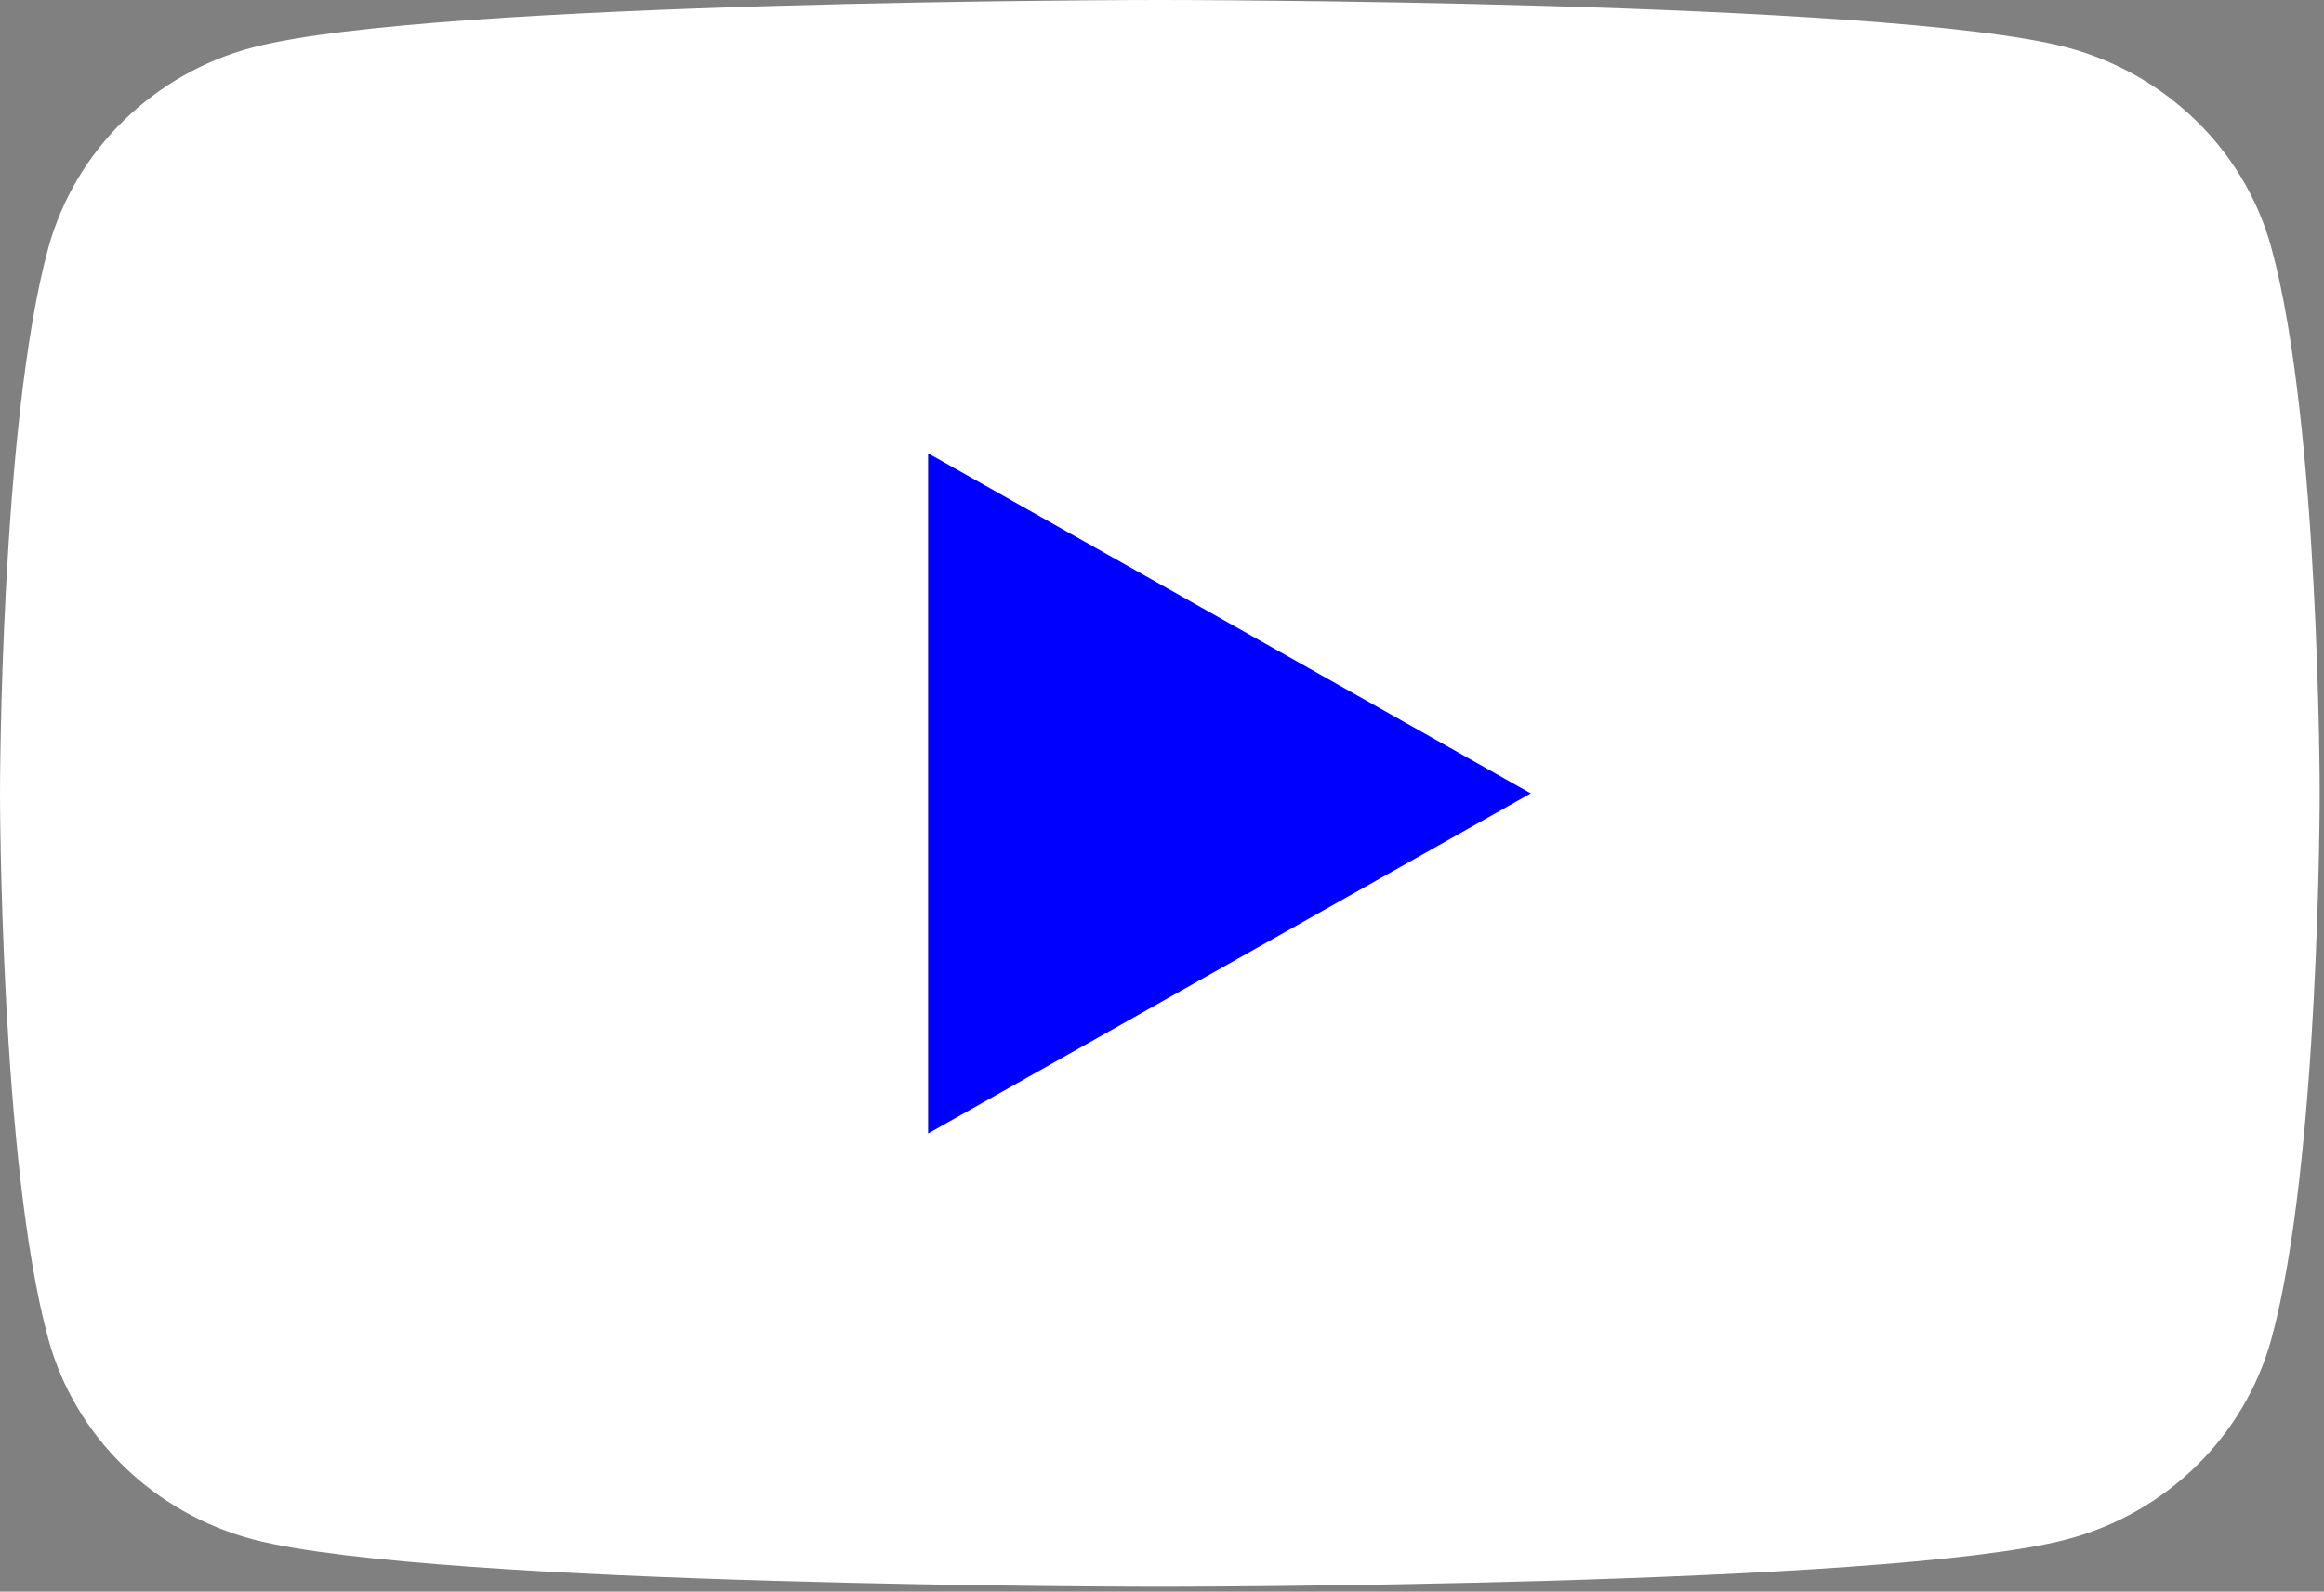 <?xml version="1.0" encoding="UTF-8"?> <svg xmlns="http://www.w3.org/2000/svg" width="127" height="87" viewBox="0 0 127 87" fill="none"><rect x="0" y="0" width="127" height="87" fill="#808080" stroke="none"/> <path d="M124.124 13.542C122.672 8.22 118.376 4.021 112.911 2.582C103.03 9.39958e-07 63.383 0 63.383 0C63.383 0 23.756 9.39958e-07 13.854 2.582C8.409 4.002 4.114 8.2 2.642 13.542C0 23.201 0 43.367 0 43.367C0 43.367 0 63.533 2.642 73.192C4.094 78.514 8.389 82.713 13.854 84.152C23.756 86.734 63.383 86.734 63.383 86.734C63.383 86.734 103.03 86.734 112.911 84.152C118.356 82.733 122.652 78.534 124.124 73.192C126.766 63.533 126.766 43.367 126.766 43.367C126.766 43.367 126.766 23.201 124.124 13.542Z" fill="white"></path> <path d="M50.718 61.956L83.65 43.367L50.718 24.778V61.956Z" fill="#0000FE"></path> </svg> 
